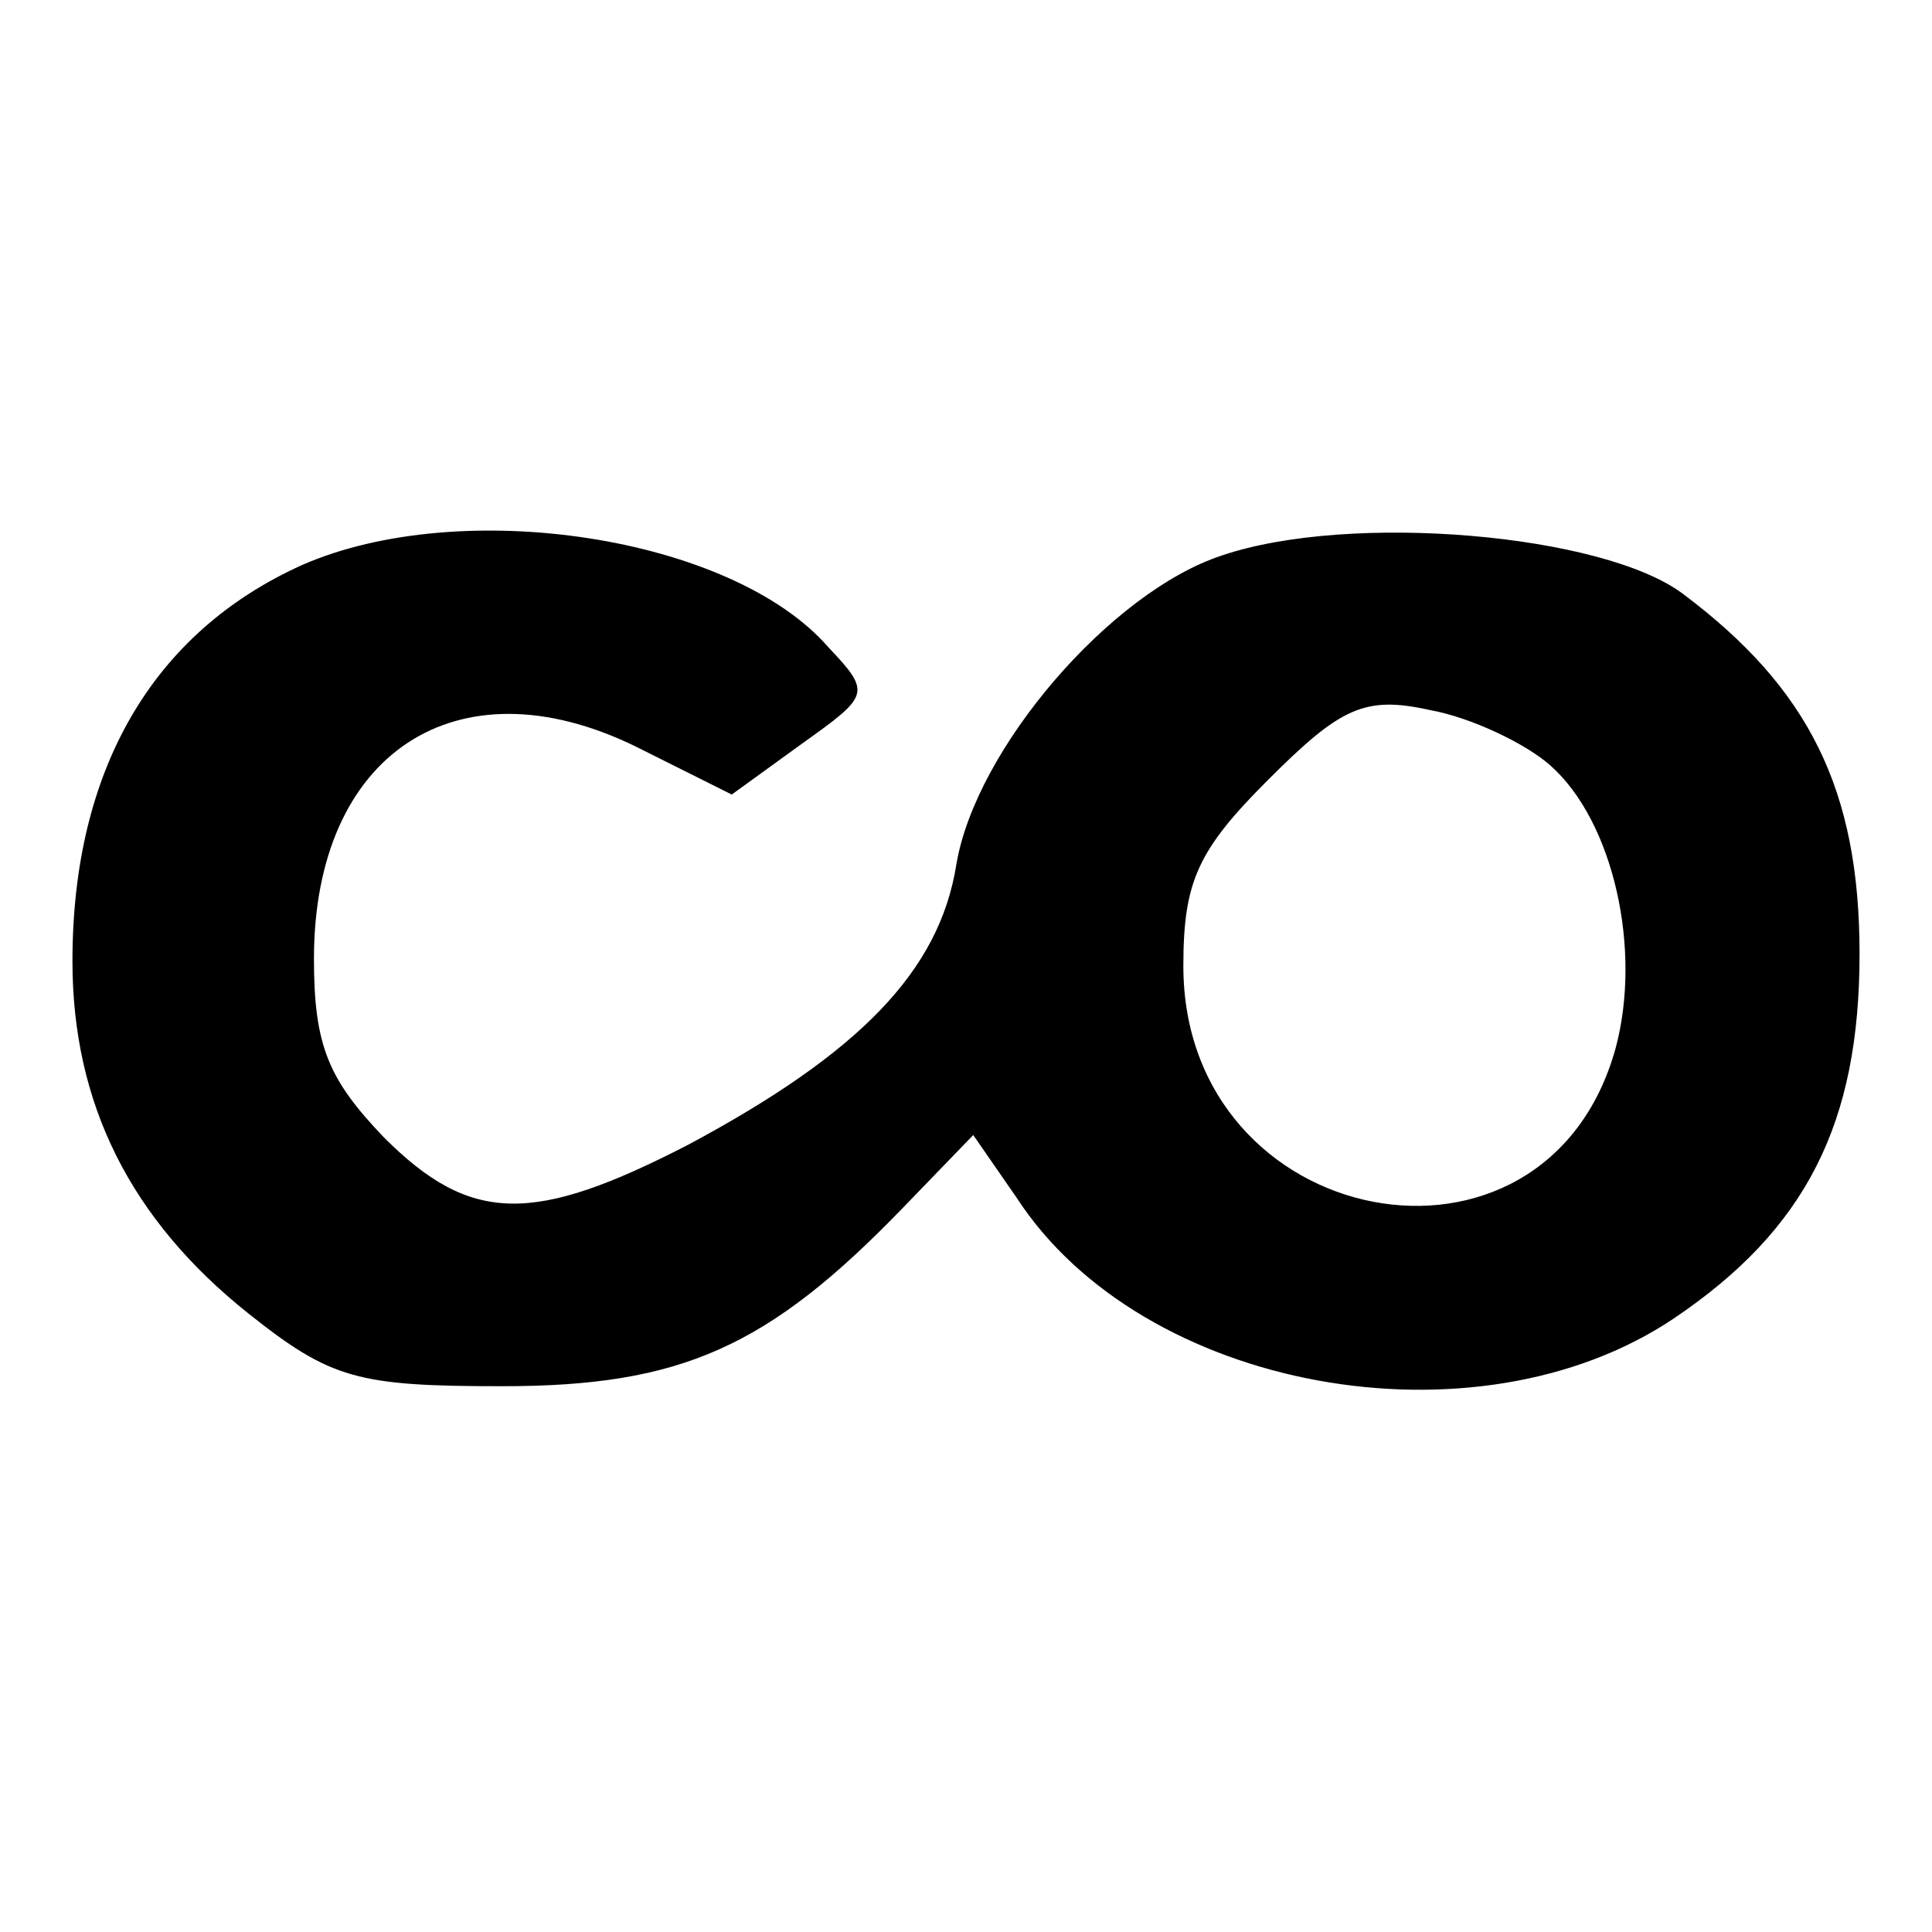 <?xml version="1.0" standalone="no"?>
<!DOCTYPE svg PUBLIC "-//W3C//DTD SVG 20010904//EN"
 "http://www.w3.org/TR/2001/REC-SVG-20010904/DTD/svg10.dtd">
<svg version="1.0" xmlns="http://www.w3.org/2000/svg"
 width="80pt" height="80pt" viewBox="0 0 80 80"
 preserveAspectRatio="xMidYMid meet">
<g transform="translate(0,80) scale(0.1,-0.1)"
fill="#000000" stroke="none">
<path d="M125 566 c-62 -28 -95 -85 -95 -164 0 -59 24 -107 73 -146 34 -27 45
-30 105 -30 74 0 110 16 166 74 l29 30 18 -26 c52 -80 190 -105 272 -50 55 37
77 81 77 151 0 68 -21 110 -73 149 -33 25 -138 34 -191 16 -46 -15 -102 -80
-110 -128 -7 -44 -40 -78 -111 -116 -64 -33 -90 -33 -126 3 -23 24 -29 38 -29
74 0 85 59 124 133 88 l40 -20 29 21 c28 20 29 21 11 40 -40 46 -152 63 -218
34z m517 -83 c26 -23 38 -76 27 -117 -29 -105 -179 -76 -179 34 0 35 6 48 35
77 30 30 40 35 67 29 17 -3 40 -14 50 -23z"/>
</g>
</svg>
